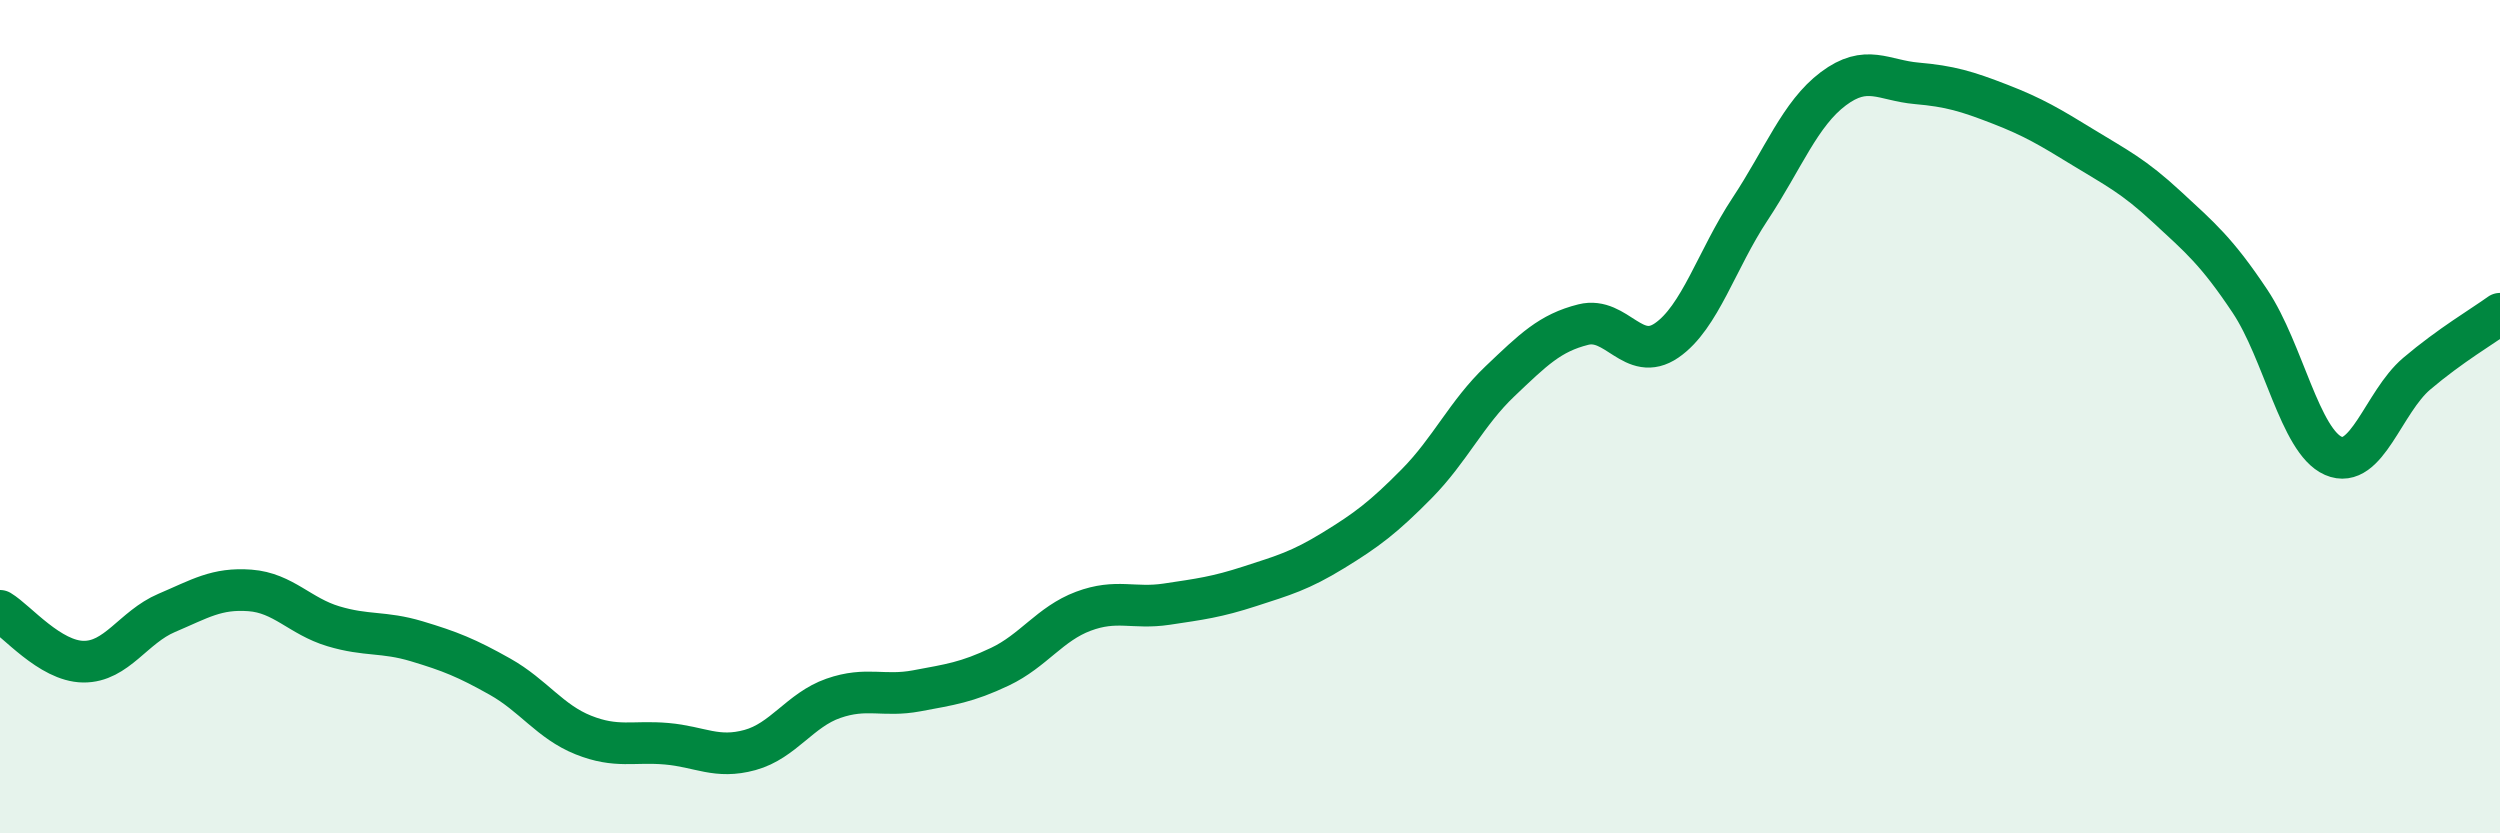 
    <svg width="60" height="20" viewBox="0 0 60 20" xmlns="http://www.w3.org/2000/svg">
      <path
        d="M 0,14.66 C 0.4,14.9 1.2,15.87 2,15.88 C 2.8,15.89 3.2,15.05 4,14.71 C 4.8,14.37 5.2,14.11 6,14.17 C 6.8,14.23 7.2,14.79 8,15.03 C 8.8,15.27 9.2,15.15 10,15.39 C 10.8,15.63 11.2,15.79 12,16.24 C 12.8,16.69 13.2,17.32 14,17.64 C 14.8,17.96 15.2,17.78 16,17.85 C 16.8,17.92 17.2,18.22 18,18 C 18.8,17.78 19.2,17.04 20,16.76 C 20.8,16.48 21.2,16.73 22,16.58 C 22.8,16.43 23.2,16.38 24,16 C 24.8,15.62 25.2,14.97 26,14.67 C 26.8,14.37 27.2,14.62 28,14.5 C 28.8,14.38 29.2,14.33 30,14.07 C 30.8,13.81 31.2,13.7 32,13.21 C 32.8,12.72 33.2,12.42 34,11.61 C 34.8,10.8 35.2,9.91 36,9.15 C 36.8,8.39 37.2,7.99 38,7.79 C 38.8,7.59 39.2,8.72 40,8.17 C 40.8,7.62 41.2,6.23 42,5.02 C 42.8,3.81 43.2,2.73 44,2.13 C 44.8,1.53 45.2,1.93 46,2 C 46.8,2.07 47.2,2.19 48,2.5 C 48.8,2.81 49.2,3.05 50,3.54 C 50.8,4.03 51.2,4.22 52,4.96 C 52.8,5.7 53.2,6.03 54,7.23 C 54.8,8.43 55.2,10.59 56,10.94 C 56.8,11.29 57.2,9.65 58,8.97 C 58.8,8.29 59.6,7.82 60,7.53L60 20L0 20Z"
        fill="#008740"
        opacity="0.1"
        stroke-linecap="round"
        stroke-linejoin="round"
      />
      <path
        d="M 0,14.66 C 0.4,14.9 1.2,15.87 2,15.88 C 2.8,15.89 3.2,15.05 4,14.71 C 4.8,14.37 5.2,14.11 6,14.17 C 6.8,14.23 7.2,14.79 8,15.03 C 8.8,15.27 9.2,15.15 10,15.39 C 10.8,15.63 11.2,15.79 12,16.24 C 12.8,16.69 13.2,17.32 14,17.64 C 14.8,17.96 15.2,17.78 16,17.85 C 16.8,17.92 17.2,18.22 18,18 C 18.8,17.78 19.2,17.04 20,16.76 C 20.8,16.48 21.2,16.73 22,16.58 C 22.8,16.43 23.2,16.38 24,16 C 24.8,15.62 25.2,14.97 26,14.67 C 26.8,14.37 27.2,14.62 28,14.5 C 28.8,14.38 29.2,14.33 30,14.07 C 30.8,13.81 31.2,13.7 32,13.21 C 32.8,12.72 33.2,12.42 34,11.61 C 34.8,10.8 35.2,9.91 36,9.15 C 36.8,8.39 37.2,7.99 38,7.79 C 38.8,7.59 39.2,8.72 40,8.17 C 40.8,7.62 41.2,6.23 42,5.02 C 42.8,3.81 43.2,2.73 44,2.13 C 44.8,1.53 45.2,1.93 46,2 C 46.8,2.07 47.2,2.19 48,2.5 C 48.8,2.81 49.2,3.05 50,3.54 C 50.8,4.03 51.2,4.22 52,4.96 C 52.8,5.7 53.2,6.03 54,7.23 C 54.8,8.43 55.2,10.59 56,10.94 C 56.8,11.29 57.2,9.65 58,8.97 C 58.8,8.29 59.6,7.82 60,7.53"
        stroke="#008740"
        stroke-width="1"
        fill="none"
        stroke-linecap="round"
        stroke-linejoin="round"
      />
    </svg>
  